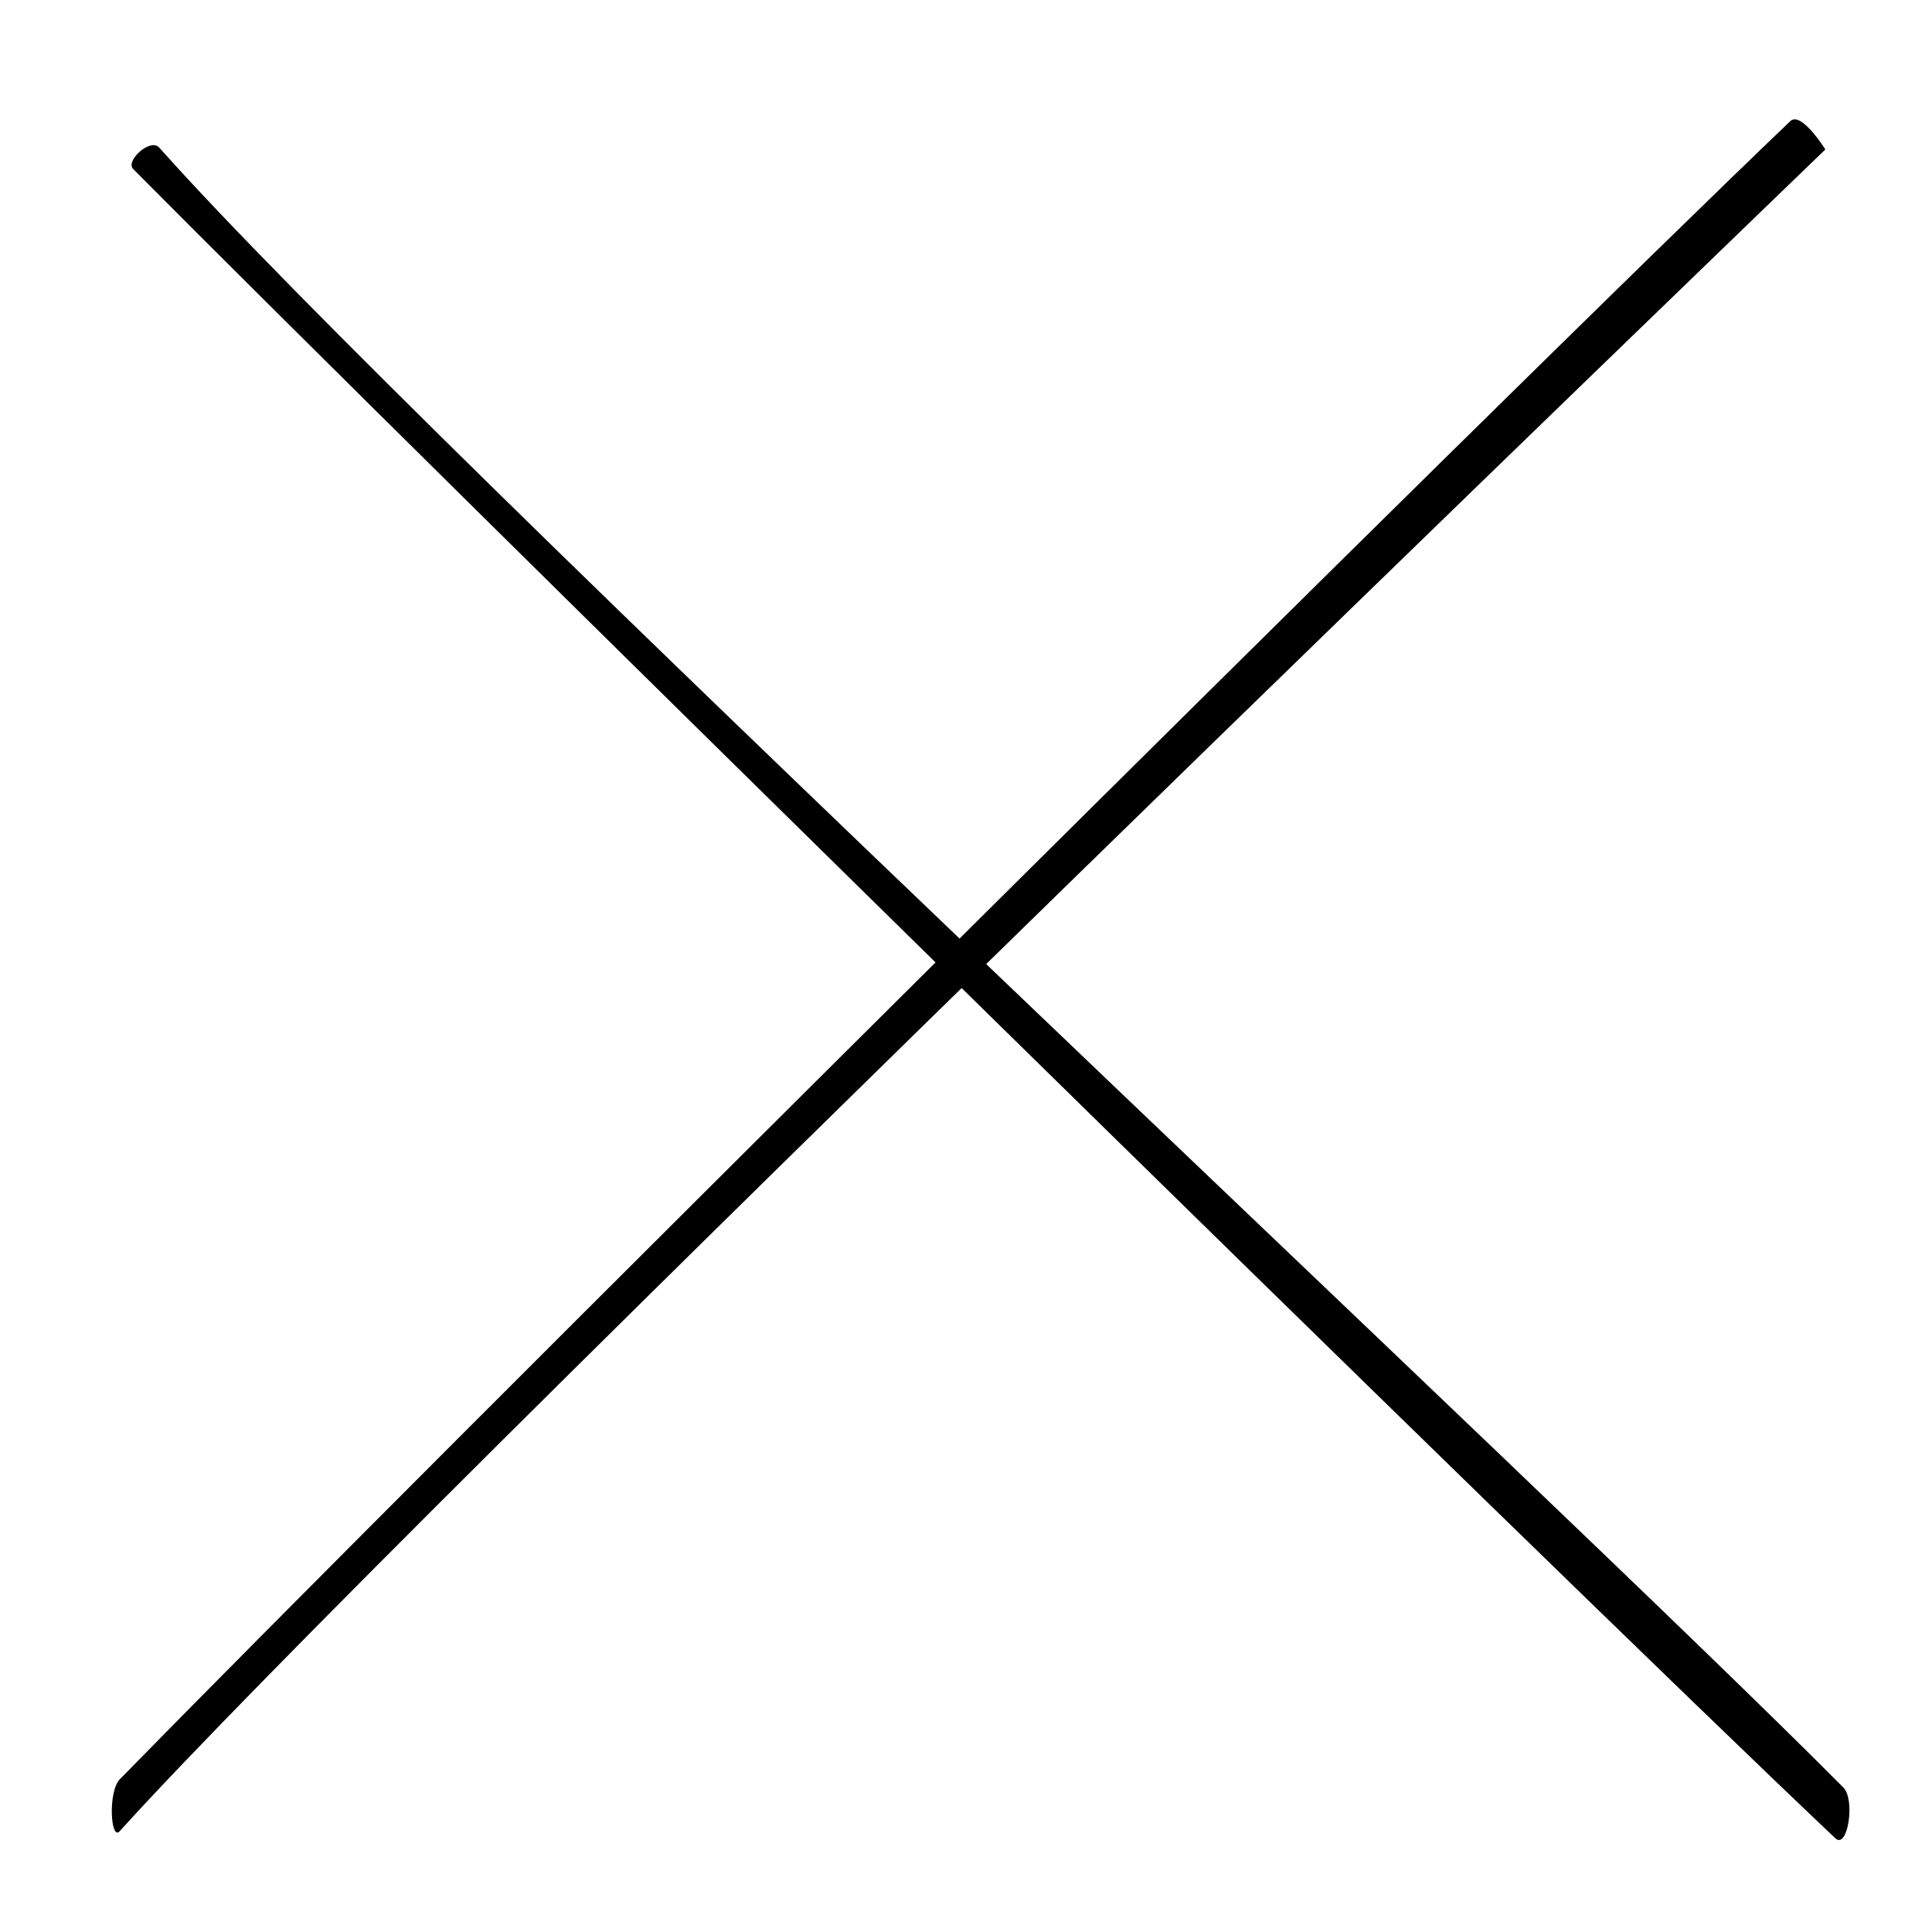 <?xml version="1.0" encoding="UTF-8" standalone="no"?>
<!DOCTYPE svg PUBLIC "-//W3C//DTD SVG 1.1//EN" "http://www.w3.org/Graphics/SVG/1.1/DTD/svg11.dtd">
<svg width="100%" height="100%" viewBox="0 0 50 50" version="1.1" xmlns="http://www.w3.org/2000/svg" xmlns:xlink="http://www.w3.org/1999/xlink" xml:space="preserve" xmlns:serif="http://www.serif.com/" style="fill-rule:evenodd;clip-rule:evenodd;stroke-linejoin:round;stroke-miterlimit:1.414;">
    <g transform="matrix(1.346,0.005,-0.005,1.346,-6.13,-5.137)">
        <path d="M7,38C12.333,32.5 33.554,11.243 39,6C39.208,5.8 39.675,6.543 39.675,6.543C39.675,6.543 12.035,33.379 7,39C6.827,39.193 6.768,38.239 7,38Z"/>
    </g>
    <g transform="matrix(1.346,0.005,0.005,-1.346,-6.167,55.485)">
        <path d="M7,38C12.391,32.602 34.347,11.192 39.847,6.026C40.087,5.801 40.232,6.767 40,7C34.609,12.398 12.537,32.79 7.502,38.411C7.329,38.604 6.847,38.153 7,38Z"/>
    </g>
</svg>
